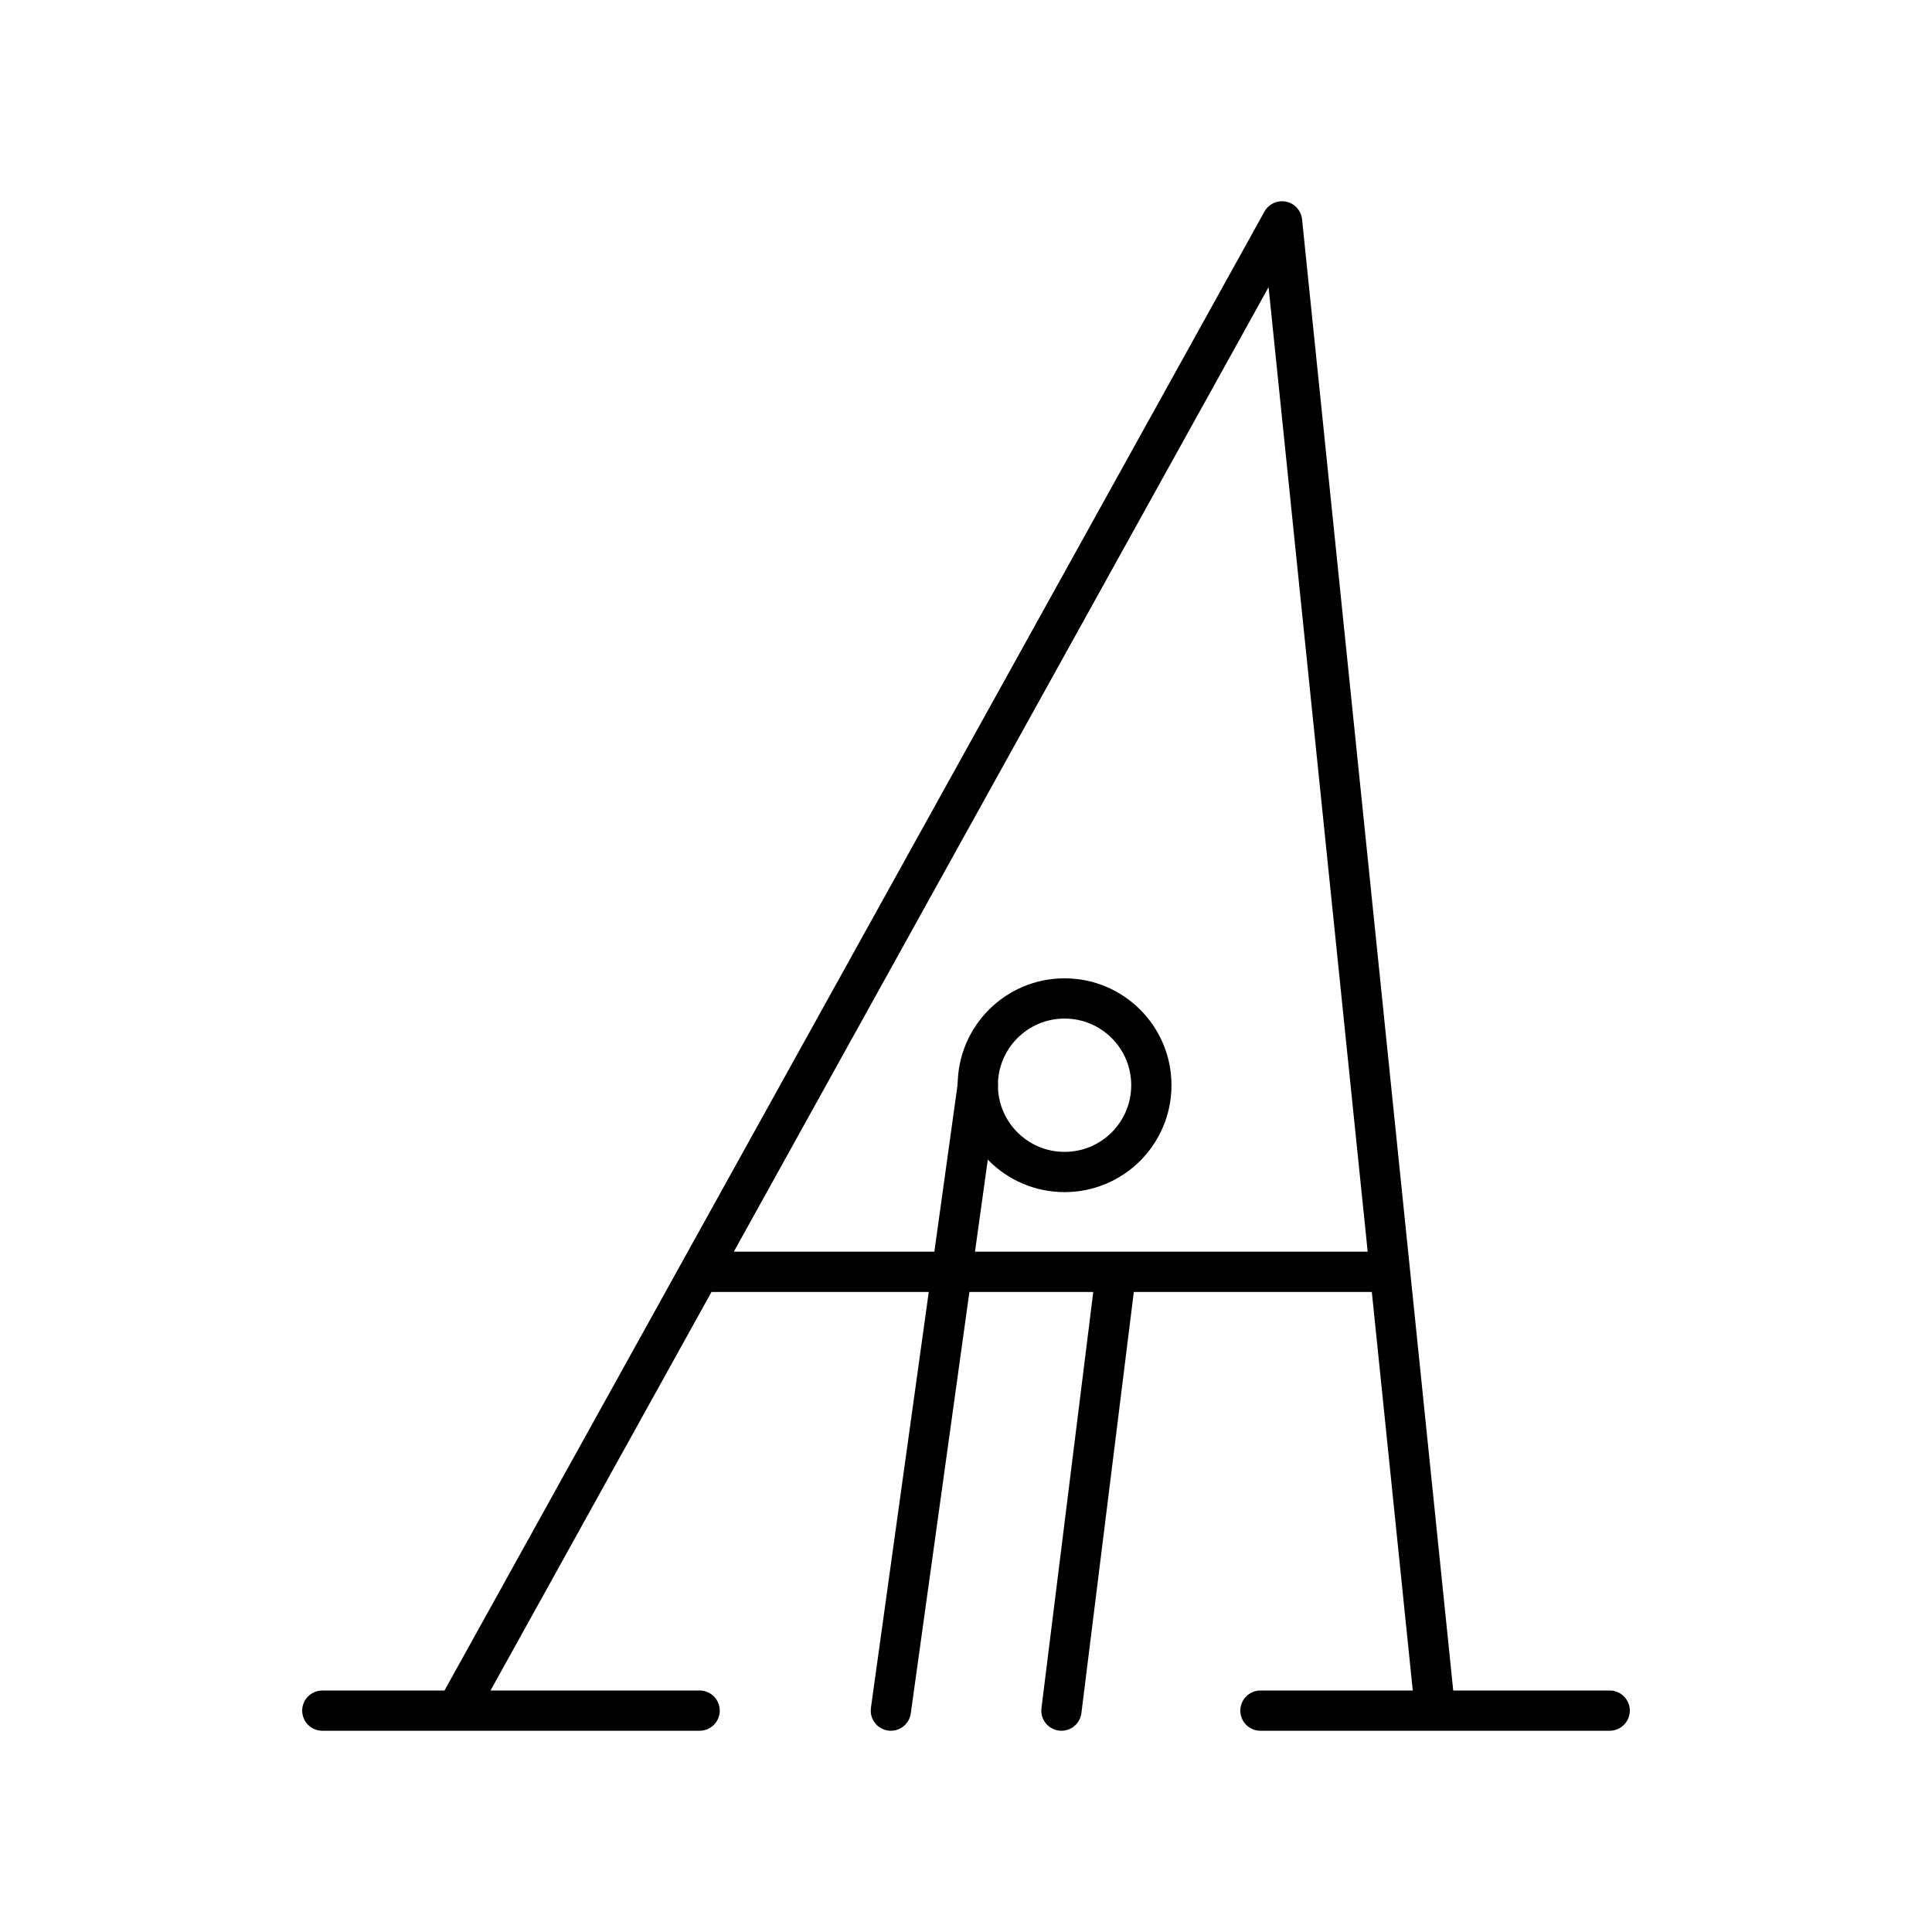 <?xml version="1.0" encoding="utf-8"?>
<!-- Generator: www.svgicons.com -->
<svg xmlns="http://www.w3.org/2000/svg" width="800" height="800" viewBox="0 0 48 48">
<path fill="none" stroke="currentColor" stroke-linecap="round" stroke-linejoin="round" d="m11.338 42.5l20.514-37l3.802 37M17.382 31.598h17.15M8.008 42.5h9.374m13.933 0h8.677M27.728 31.598L26.371 42.5m-4.238 0l2.161-15.538"/><circle cx="26.449" cy="26.962" r="2.156" fill="none" stroke="currentColor" stroke-linecap="round" stroke-linejoin="round"/>
</svg>